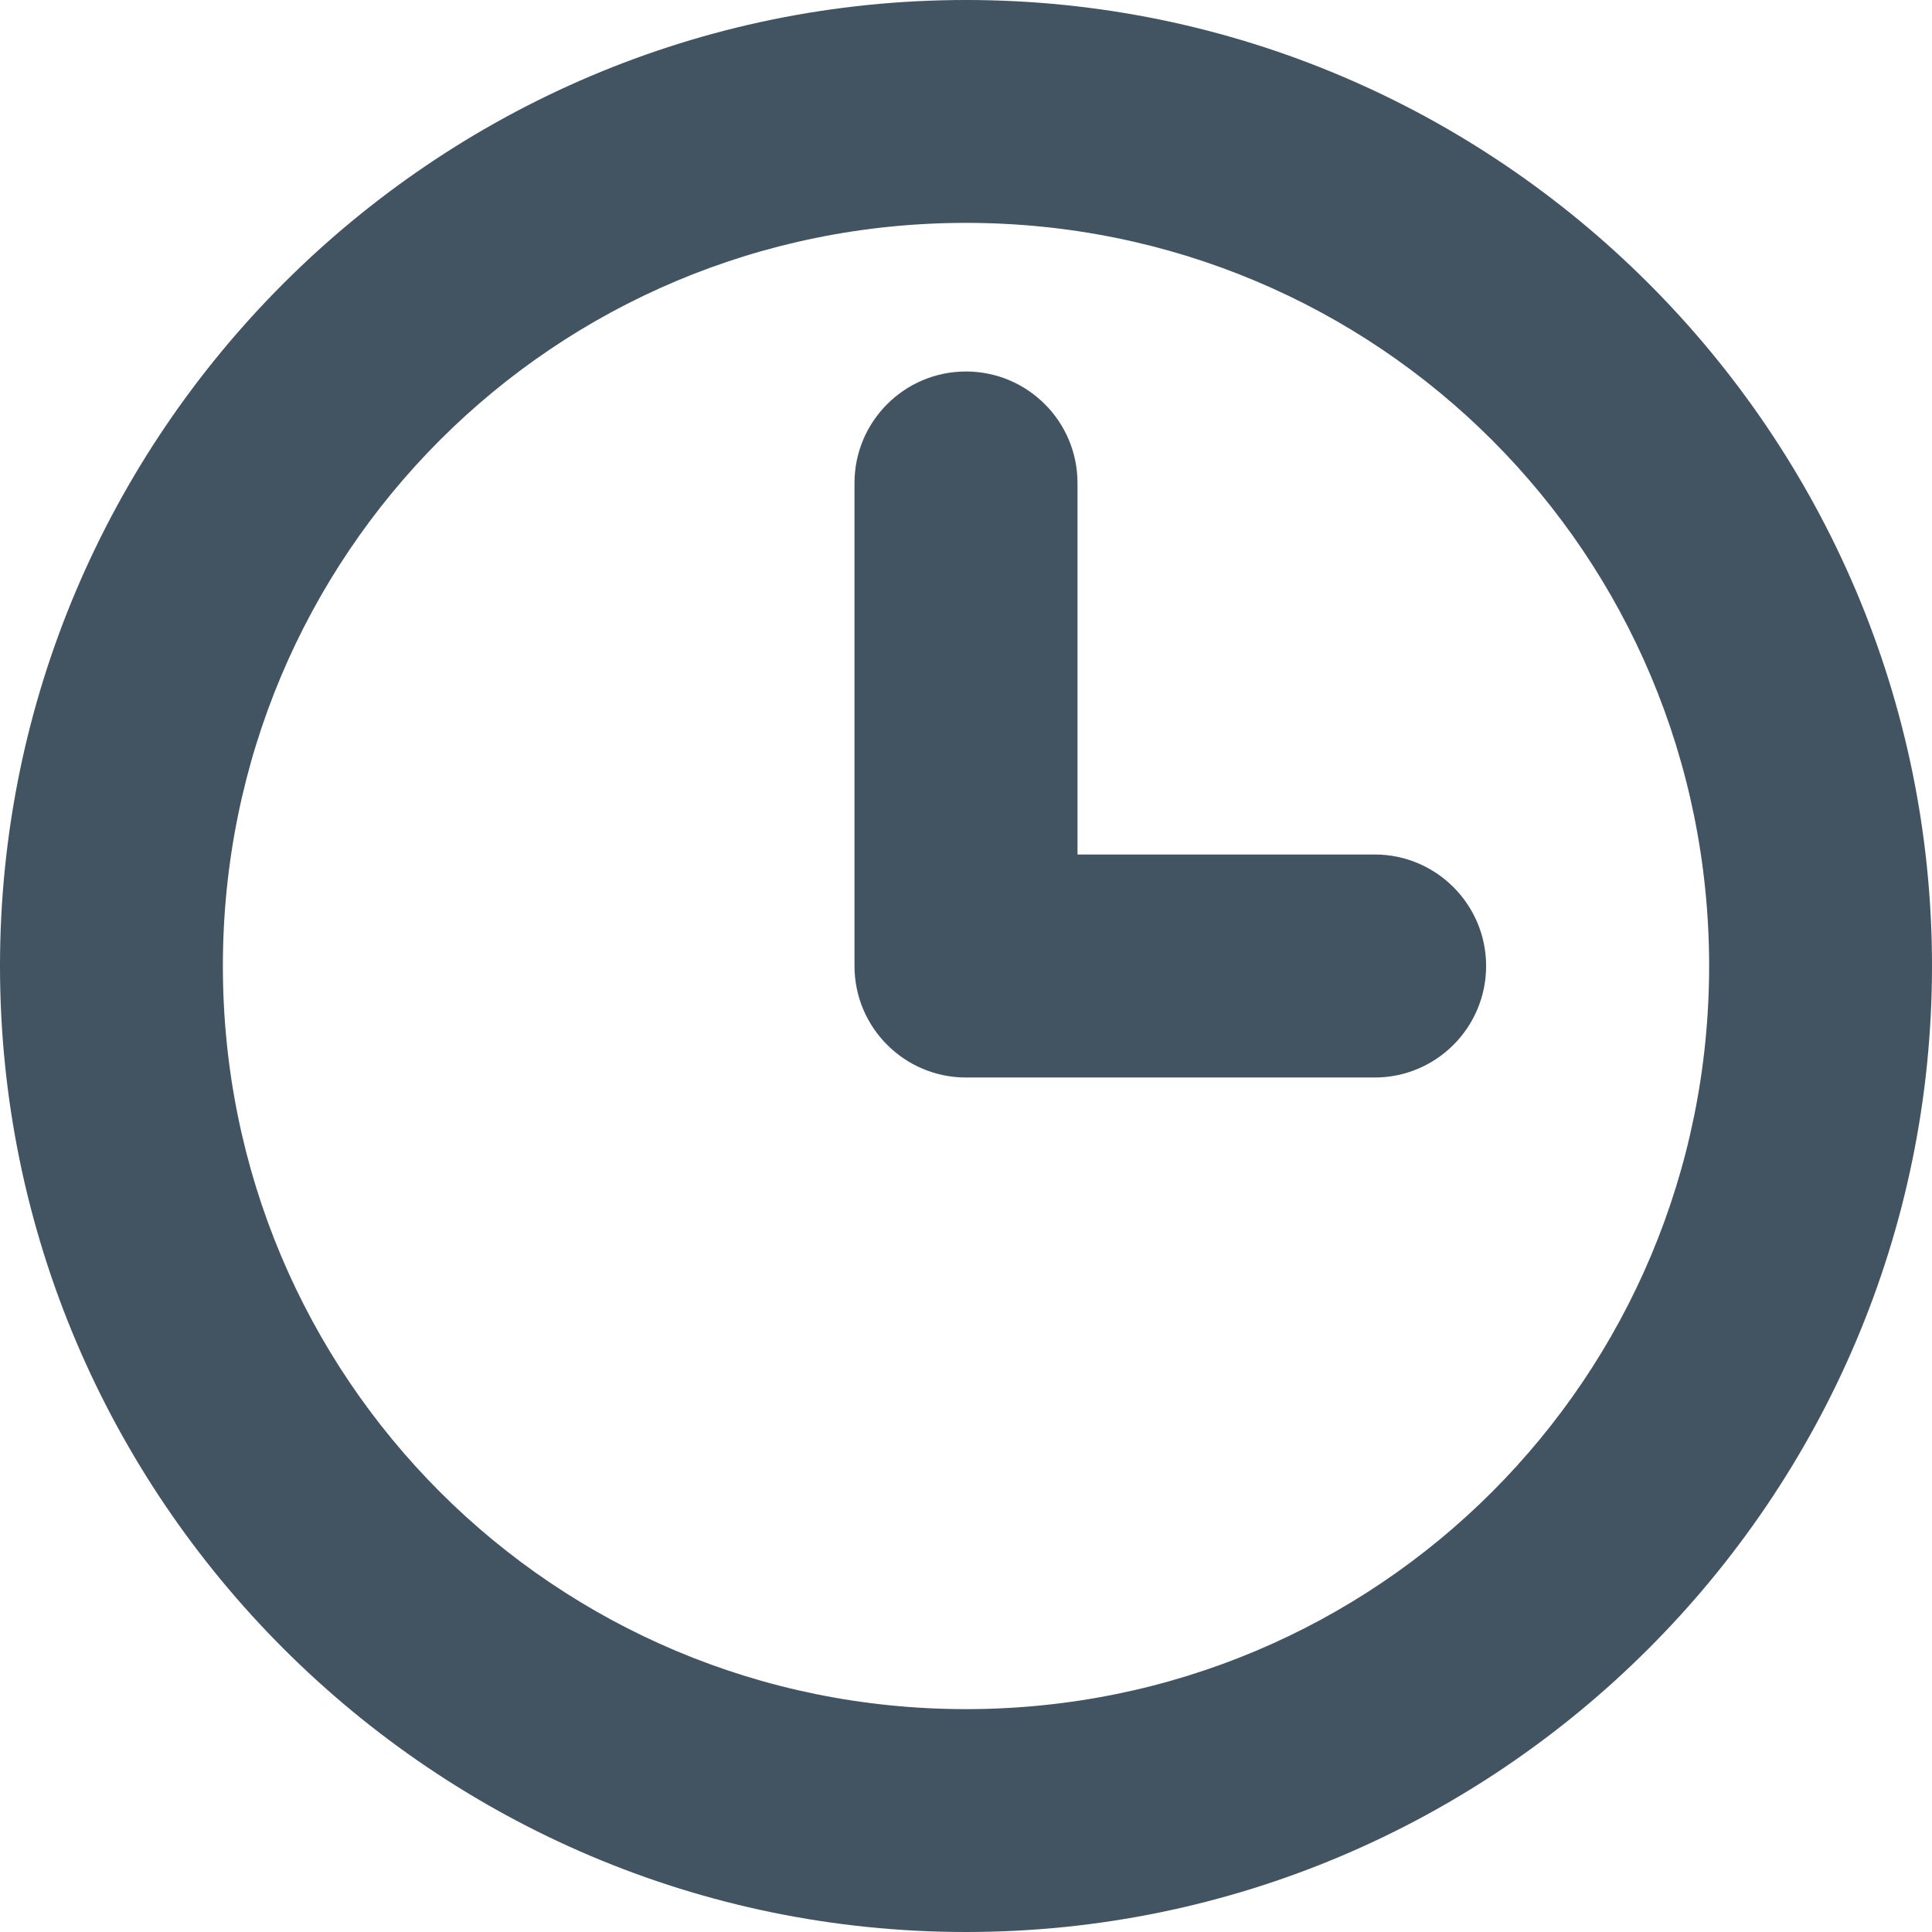 <svg width="14" height="14" viewBox="0 0 14 14" fill="#425361" xmlns="http://www.w3.org/2000/svg">
    <path d="M7 0C3.144 0 0 3.144 0 7C0 10.857 3.144 14 7 14C10.857 14 14 10.857 14 7C14 3.144 10.857 0 7 0ZM7 1.615C9.984 1.615 12.385 4.016 12.385 7C12.385 9.984 9.984 12.385 7 12.385C4.016 12.385 1.615 9.984 1.615 7C1.615 4.016 4.016 1.615 7 1.615ZM7 2.692C6.554 2.692 6.192 3.054 6.192 3.5V7C6.192 7.446 6.554 7.808 7 7.808H9.962C10.407 7.808 10.769 7.446 10.769 7C10.769 6.554 10.407 6.192 9.962 6.192H7.808V3.5C7.808 3.054 7.446 2.692 7 2.692Z"/>
</svg>
